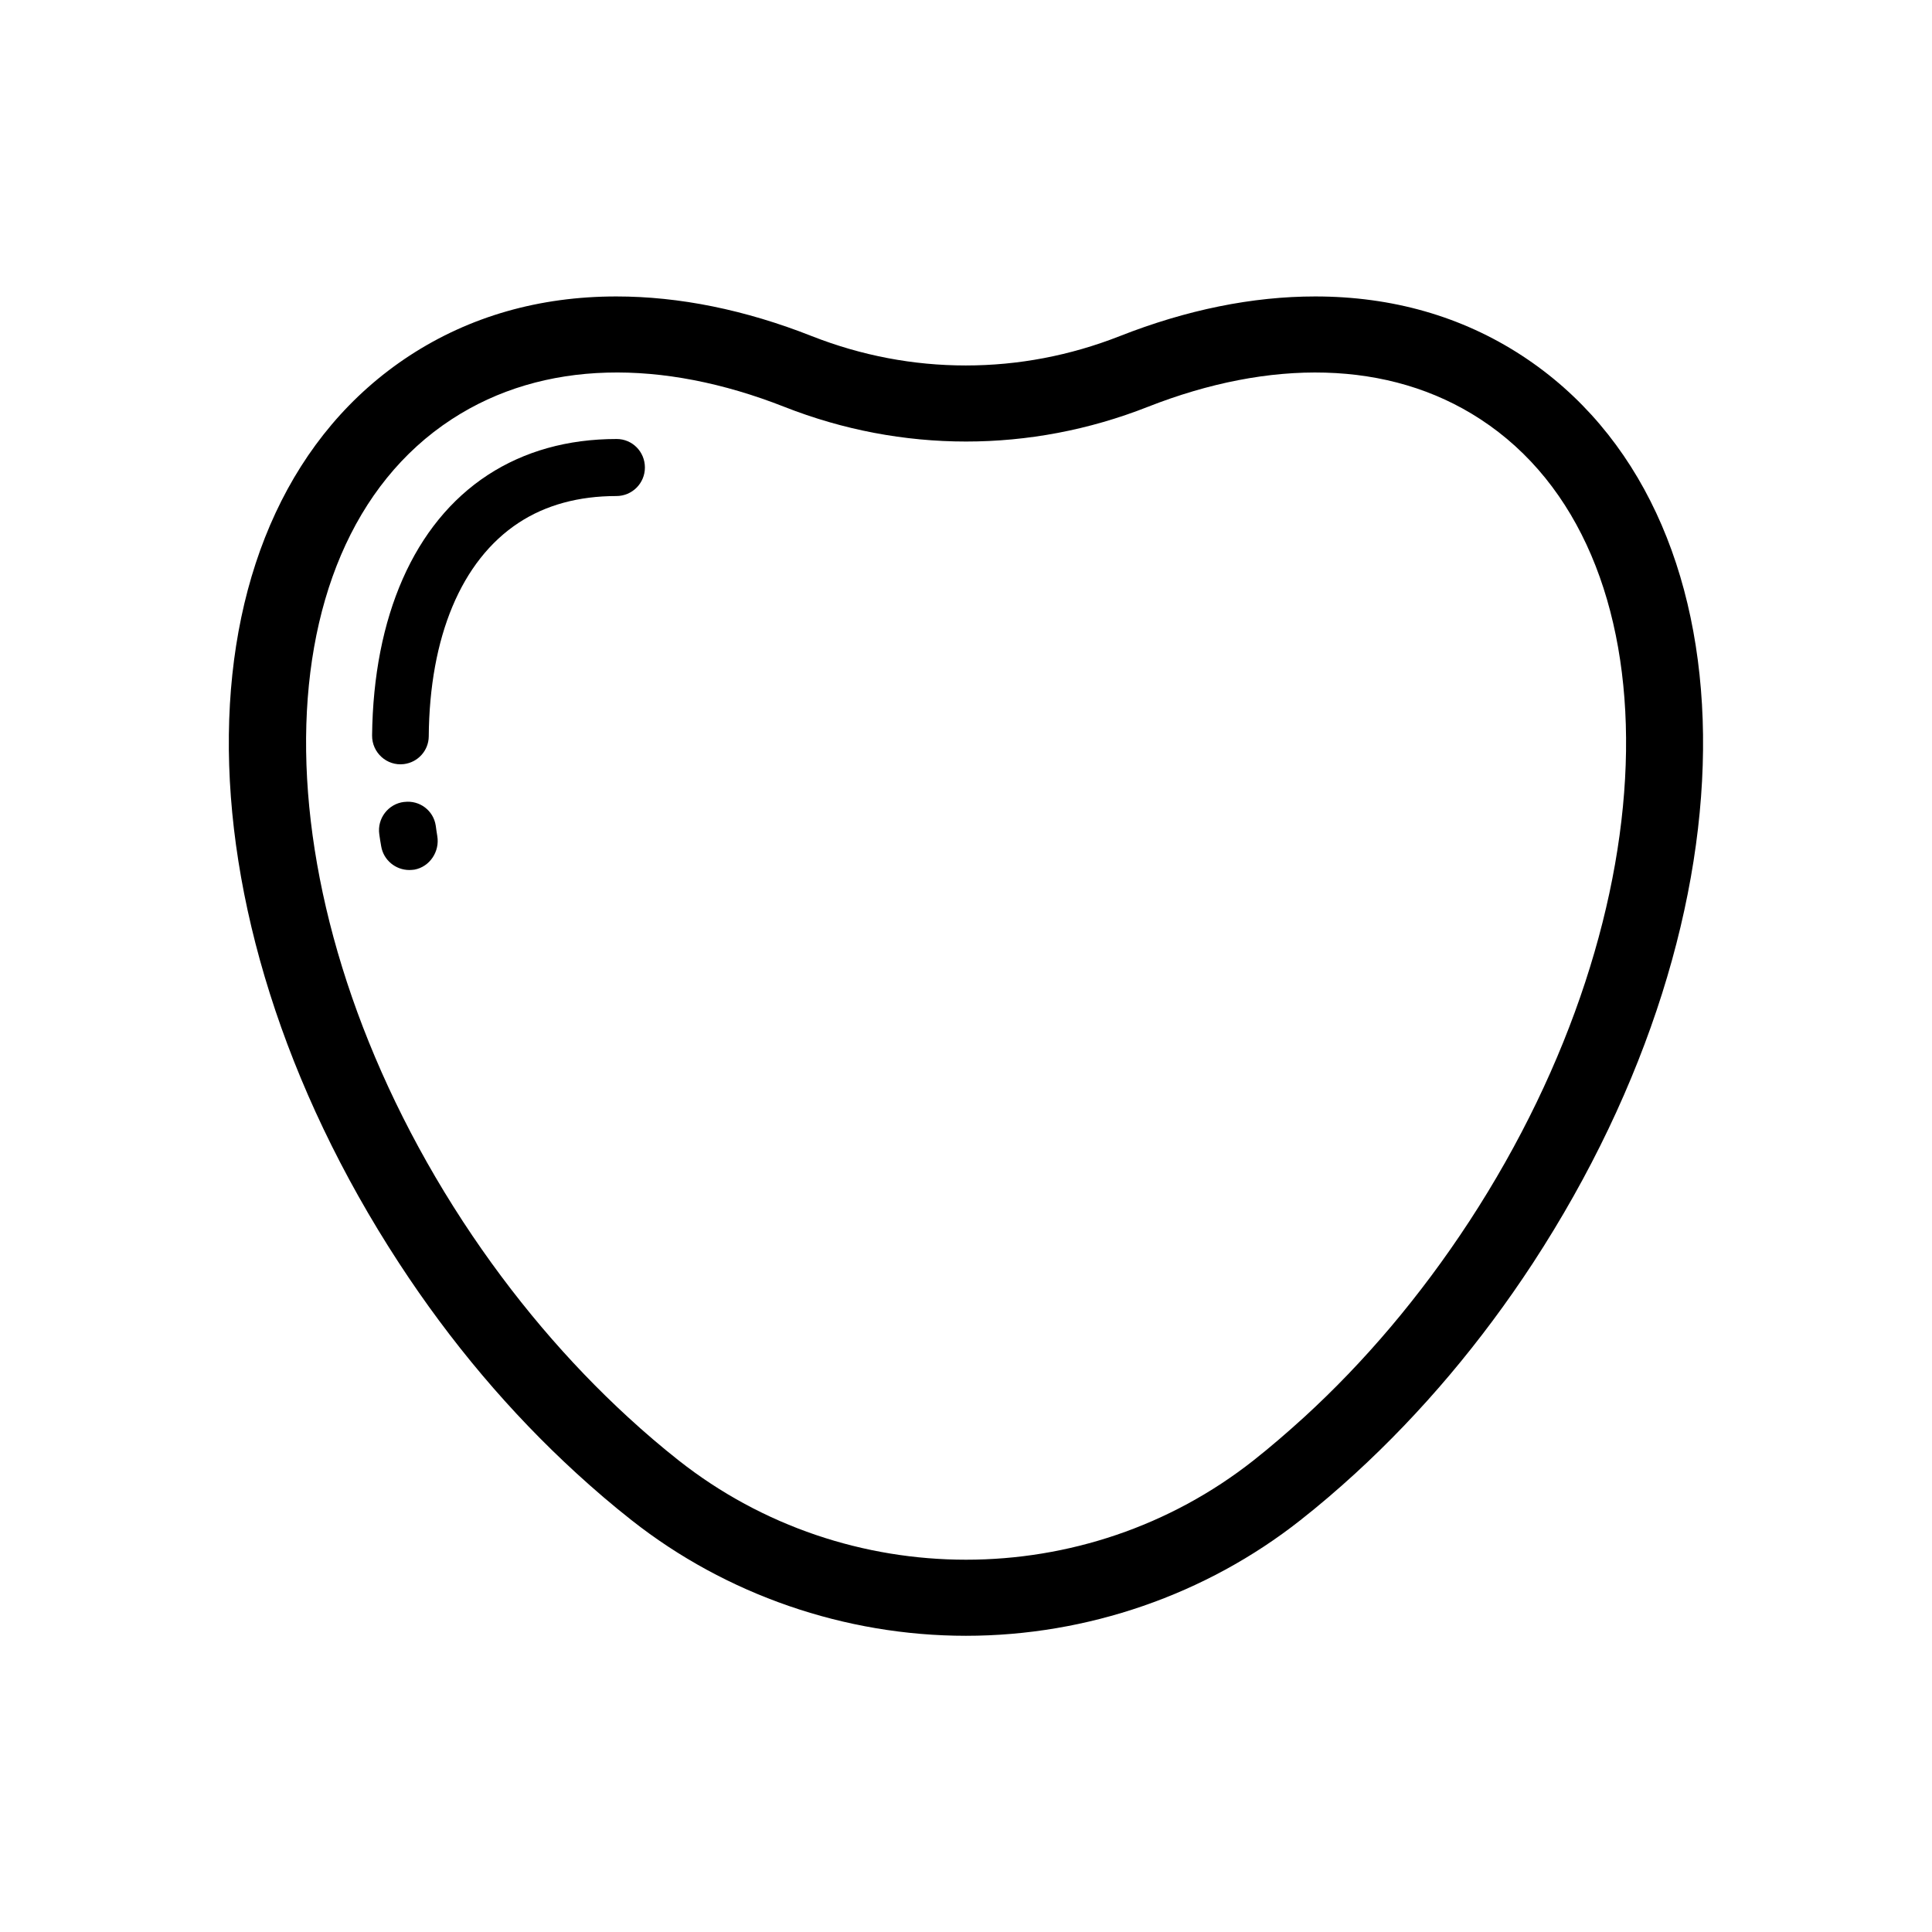 <?xml version="1.0" encoding="UTF-8"?>
<!-- Uploaded to: ICON Repo, www.iconrepo.com, Generator: ICON Repo Mixer Tools -->
<svg fill="#000000" width="800px" height="800px" version="1.1" viewBox="144 144 512 512" xmlns="http://www.w3.org/2000/svg">
 <g>
  <path d="m307.4 260.34c-12.949 0-24.434 3.223-34.109 9.523-19.598 12.797-30.328 37.633-30.684 69.023-0.051 4.586 3.93 8.16 8.414 7.609 3.727-0.453 6.551-3.578 6.602-7.305 0.203-26.301 8.566-46.652 23.879-56.68 7.152-4.684 15.871-7.055 25.844-7.055 4.18 0 7.559-3.375 7.559-7.559 0.004-4.184-3.324-7.559-7.504-7.559z"/>
  <path d="m259.48 362.82c-0.605-4.031-4.281-6.801-8.312-6.297h-0.102c-4.18 0.504-7.152 4.383-6.551 8.566 0.152 1.059 0.301 2.117 0.504 3.176 0.605 3.68 3.828 6.297 7.457 6.297 0.453 0 0.906-0.051 1.359-0.102 4.082-0.754 6.75-4.836 6.047-8.918-0.148-0.957-0.301-1.863-0.402-2.723z"/>
  <path d="m547.31 238.23c-15.922-10.379-34.359-15.668-54.766-15.668-16.625 0-34.059 3.527-51.844 10.531-13.098 5.141-26.801 7.758-40.758 7.758-13.957 0-27.66-2.621-40.758-7.758-17.734-7.004-35.164-10.531-51.844-10.531-20.402 0-38.844 5.289-54.766 15.668-62.77 41.008-64.078 146.66-2.816 240.52 13.602 20.859 29.422 39.598 47.055 55.723 4.734 4.332 9.621 8.516 14.559 12.395 25.039 19.75 56.527 30.633 88.621 30.633s63.582-10.883 88.621-30.633c4.938-3.879 9.824-8.062 14.559-12.395 17.582-16.121 33.402-34.863 47.055-55.723 61.266-93.859 59.957-199.51-2.918-240.52zm-13.957 229.48c-13.047 19.949-27.91 37.383-43.781 51.891-4.434 4.031-8.867 7.859-13.402 11.438-44.488 35.066-107.82 35.066-152.3 0-4.535-3.578-9.02-7.406-13.402-11.438-15.82-14.508-30.73-31.941-43.781-51.891-54.262-83.078-55.57-178.3-2.973-212.61 24.336-15.871 55.871-15.973 88.168-3.273 31.086 12.242 65.191 12.242 96.277 0 32.293-12.695 63.883-12.594 88.168 3.273 52.598 34.312 51.289 129.53-2.973 212.61z"/>
 </g>
</svg>